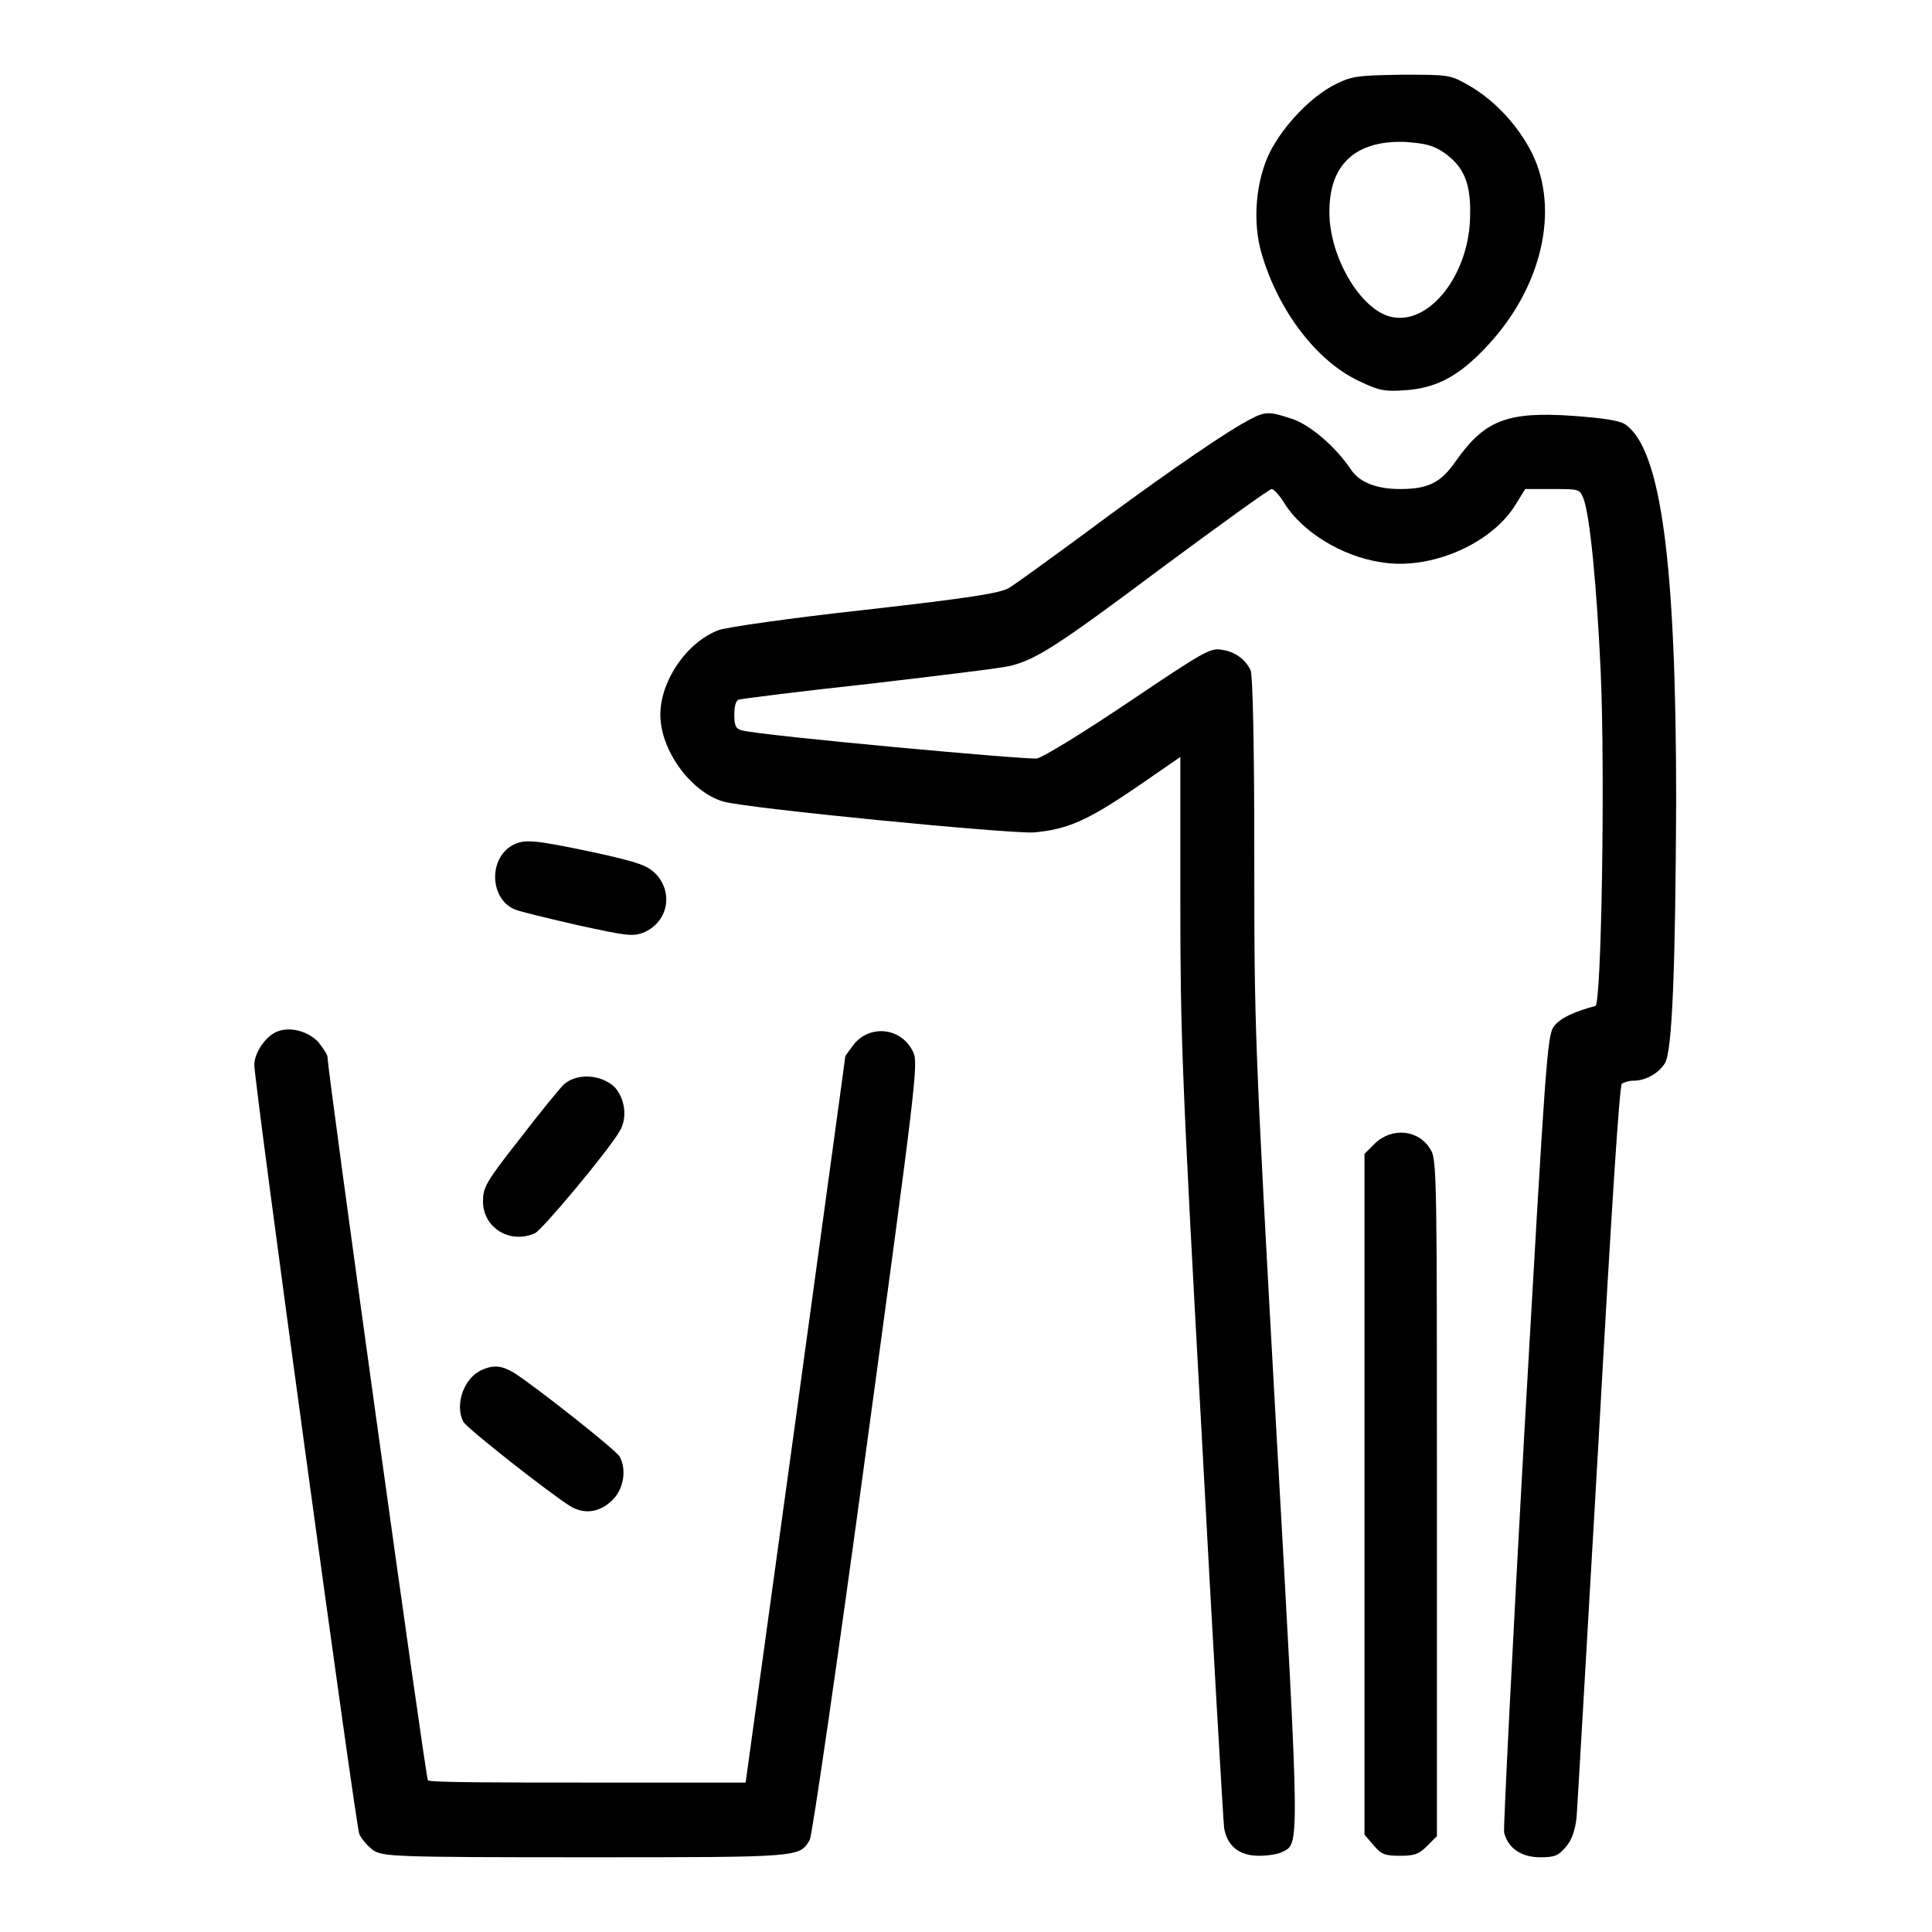 <?xml version="1.0" encoding="utf-8"?>
<!-- Svg Vector Icons : http://www.onlinewebfonts.com/icon -->
<!DOCTYPE svg PUBLIC "-//W3C//DTD SVG 1.1//EN" "http://www.w3.org/Graphics/SVG/1.1/DTD/svg11.dtd">
<svg version="1.1" xmlns="http://www.w3.org/2000/svg" xmlns:xlink="http://www.w3.org/1999/xlink" x="0px" y="0px" viewBox="0 0 256 256" enable-background="new 0 0 256 256" xml:space="preserve">
<g><g><g><path fill="#000000" d="M176.9,11.2c-3.2,1.6-6.8,5.4-8.6,8.9c-1.9,3.8-2.4,9.3-1.1,13.6c2.2,7.5,7.3,14.2,12.9,16.8c2.7,1.3,3.4,1.4,6.2,1.2c4.1-0.3,7.1-1.9,10.8-5.9c7.2-7.7,9.6-18,5.9-25.5c-1.8-3.6-4.9-7-8.4-9c-2.5-1.4-2.5-1.4-8.9-1.4C179.7,10,179.1,10.1,176.9,11.2z M191.3,20.2c2.6,1.8,3.6,4,3.5,8.2c0,7.8-5.3,14.7-10.4,13.6c-3.8-0.8-7.7-7-8.2-12.7c-0.5-7.1,3-10.7,9.9-10.5C188.8,19,189.8,19.2,191.3,20.2z"/><path fill="#000000" d="M164.5,56.2c-4.1,2.4-12.2,8.1-21.2,14.8c-4.5,3.3-8.9,6.5-9.6,6.9c-1.2,0.7-4.9,1.3-19,2.9c-10,1.1-18.4,2.3-19.5,2.7c-4.2,1.6-7.7,6.7-7.7,11.2c0,4.7,4,10.2,8.3,11.5c3,0.9,37.9,4.3,41.2,4.1c4.4-0.4,7-1.5,13.6-6l5.8-4v19c0,17.4,0.2,23.4,2.8,70.2c1.5,28.2,2.9,51.9,3,52.7c0.4,2.4,2,3.7,4.6,3.7c1.2,0,2.5-0.2,3.1-0.5c2.3-1.2,2.4,0.5-0.8-56.2c-2.9-52.1-2.9-53.1-2.9-76.2c0-14.1-0.2-23.7-0.5-24.2c-0.7-1.5-2.2-2.5-3.8-2.7c-1.5-0.3-2.5,0.3-12.3,6.9c-6.1,4.1-11.3,7.3-12.2,7.5c-1.3,0.2-36.2-3-39-3.7c-0.9-0.2-1.1-0.6-1.1-2.1c0-1.1,0.2-1.9,0.6-2c0.3-0.1,8.1-1.1,17.4-2.1c9.3-1.1,17.7-2.1,18.7-2.4c3.4-0.9,6.1-2.6,20-13c7.7-5.7,14.2-10.4,14.5-10.4c0.3,0,1.1,0.9,1.7,1.9c2.3,3.7,7.5,7,12.8,7.8c6.5,1.1,14.6-2.4,17.8-7.6l1.3-2.1h3.6c3.5,0,3.6,0,4.1,1.2c0.9,2.3,1.8,12.1,2.3,23c0.6,13.4,0.1,44.1-0.7,44.3c-2.7,0.7-4.7,1.6-5.5,2.7c-0.9,1.2-1.1,4.6-3.9,53.5c-1.6,28.7-2.8,52.7-2.7,53.3c0.5,2.1,2.3,3.3,4.8,3.3c1.9,0,2.4-0.2,3.4-1.4c0.8-0.9,1.2-2.2,1.4-3.8c0.1-1.3,1.4-23.7,2.9-49.7c1.8-32.3,2.8-47.3,3.1-47.6c0.3-0.2,1-0.4,1.5-0.4c1.6,0,3.3-0.9,4.2-2.3c1-1.5,1.4-12.9,1.5-34.6c0-31.8-2-46.9-6.8-50.1c-0.8-0.5-2.9-0.8-6.9-1.1c-8.7-0.6-11.7,0.6-15.5,6c-2,2.9-3.7,3.7-7.4,3.7c-3.1,0-5.4-0.9-6.5-2.6c-2.1-3.1-5.6-6.1-8.1-6.8C167.8,54.4,167.5,54.5,164.5,56.2z"/><path fill="#000000" d="M67.9,112c-3.2,1.8-3,7.1,0.3,8.5c0.7,0.3,4.5,1.2,8.4,2.1c6.4,1.4,7.2,1.5,8.6,1c3.2-1.3,4.1-5.1,1.8-7.7c-1.2-1.2-2.1-1.6-8.5-3C70.4,111.2,69.5,111.2,67.9,112z"/><path fill="#000000" d="M36.7,136.7c-1.5,0.6-3,2.8-3,4.4c0,2.5,13.4,100.5,13.9,101.9c0.3,0.7,1.2,1.7,1.9,2.2c1.3,0.8,2.8,0.9,28.1,0.9c28.7,0,28.3,0,29.7-2.3c0.3-0.5,3.7-23.8,7.5-51.9c6.6-48.5,6.9-51.1,6.2-52.5c-1.5-3.2-5.6-3.7-7.8-1.1c-0.6,0.8-1.2,1.6-1.2,1.7c0,0.2-3,21.9-6.6,48.3l-6.6,47.9L78,236.2c-11.5,0-21.1,0-21.3-0.3c-0.3-0.3-13.3-94-13.3-95.8c0-0.4-0.6-1.2-1.2-2C40.8,136.6,38.4,136,36.7,136.7z"/><path fill="#000000" d="M74.7,143.7c-0.6,0.6-3.3,3.9-5.9,7.3c-4.5,5.7-4.8,6.4-4.8,8.2c0,3.5,3.6,5.7,6.9,4.2c1-0.5,9.7-10.9,11.2-13.5c1.1-1.8,0.7-4.4-0.7-5.9C79.5,142.3,76.4,142.2,74.7,143.7z"/><path fill="#000000" d="M182.2,151.5l-1.4,1.4v45.1v45.1l1.2,1.4c1,1.2,1.5,1.4,3.5,1.4c1.9,0,2.5-0.2,3.6-1.3l1.3-1.3v-44.8c0-41,0-44.9-0.8-46.1C188.1,149.7,184.5,149.3,182.2,151.5z"/><path fill="#000000" d="M63.9,181.5c-2.4,1-3.7,4.6-2.5,6.9c0.5,0.9,11.6,9.6,14.2,11.2c2,1.2,4.2,0.7,5.8-1.1c1.3-1.5,1.6-3.9,0.7-5.5c-0.5-0.9-11.3-9.4-14-11.1C66.6,181,65.5,180.8,63.9,181.5z"/></g></g></g>
</svg>